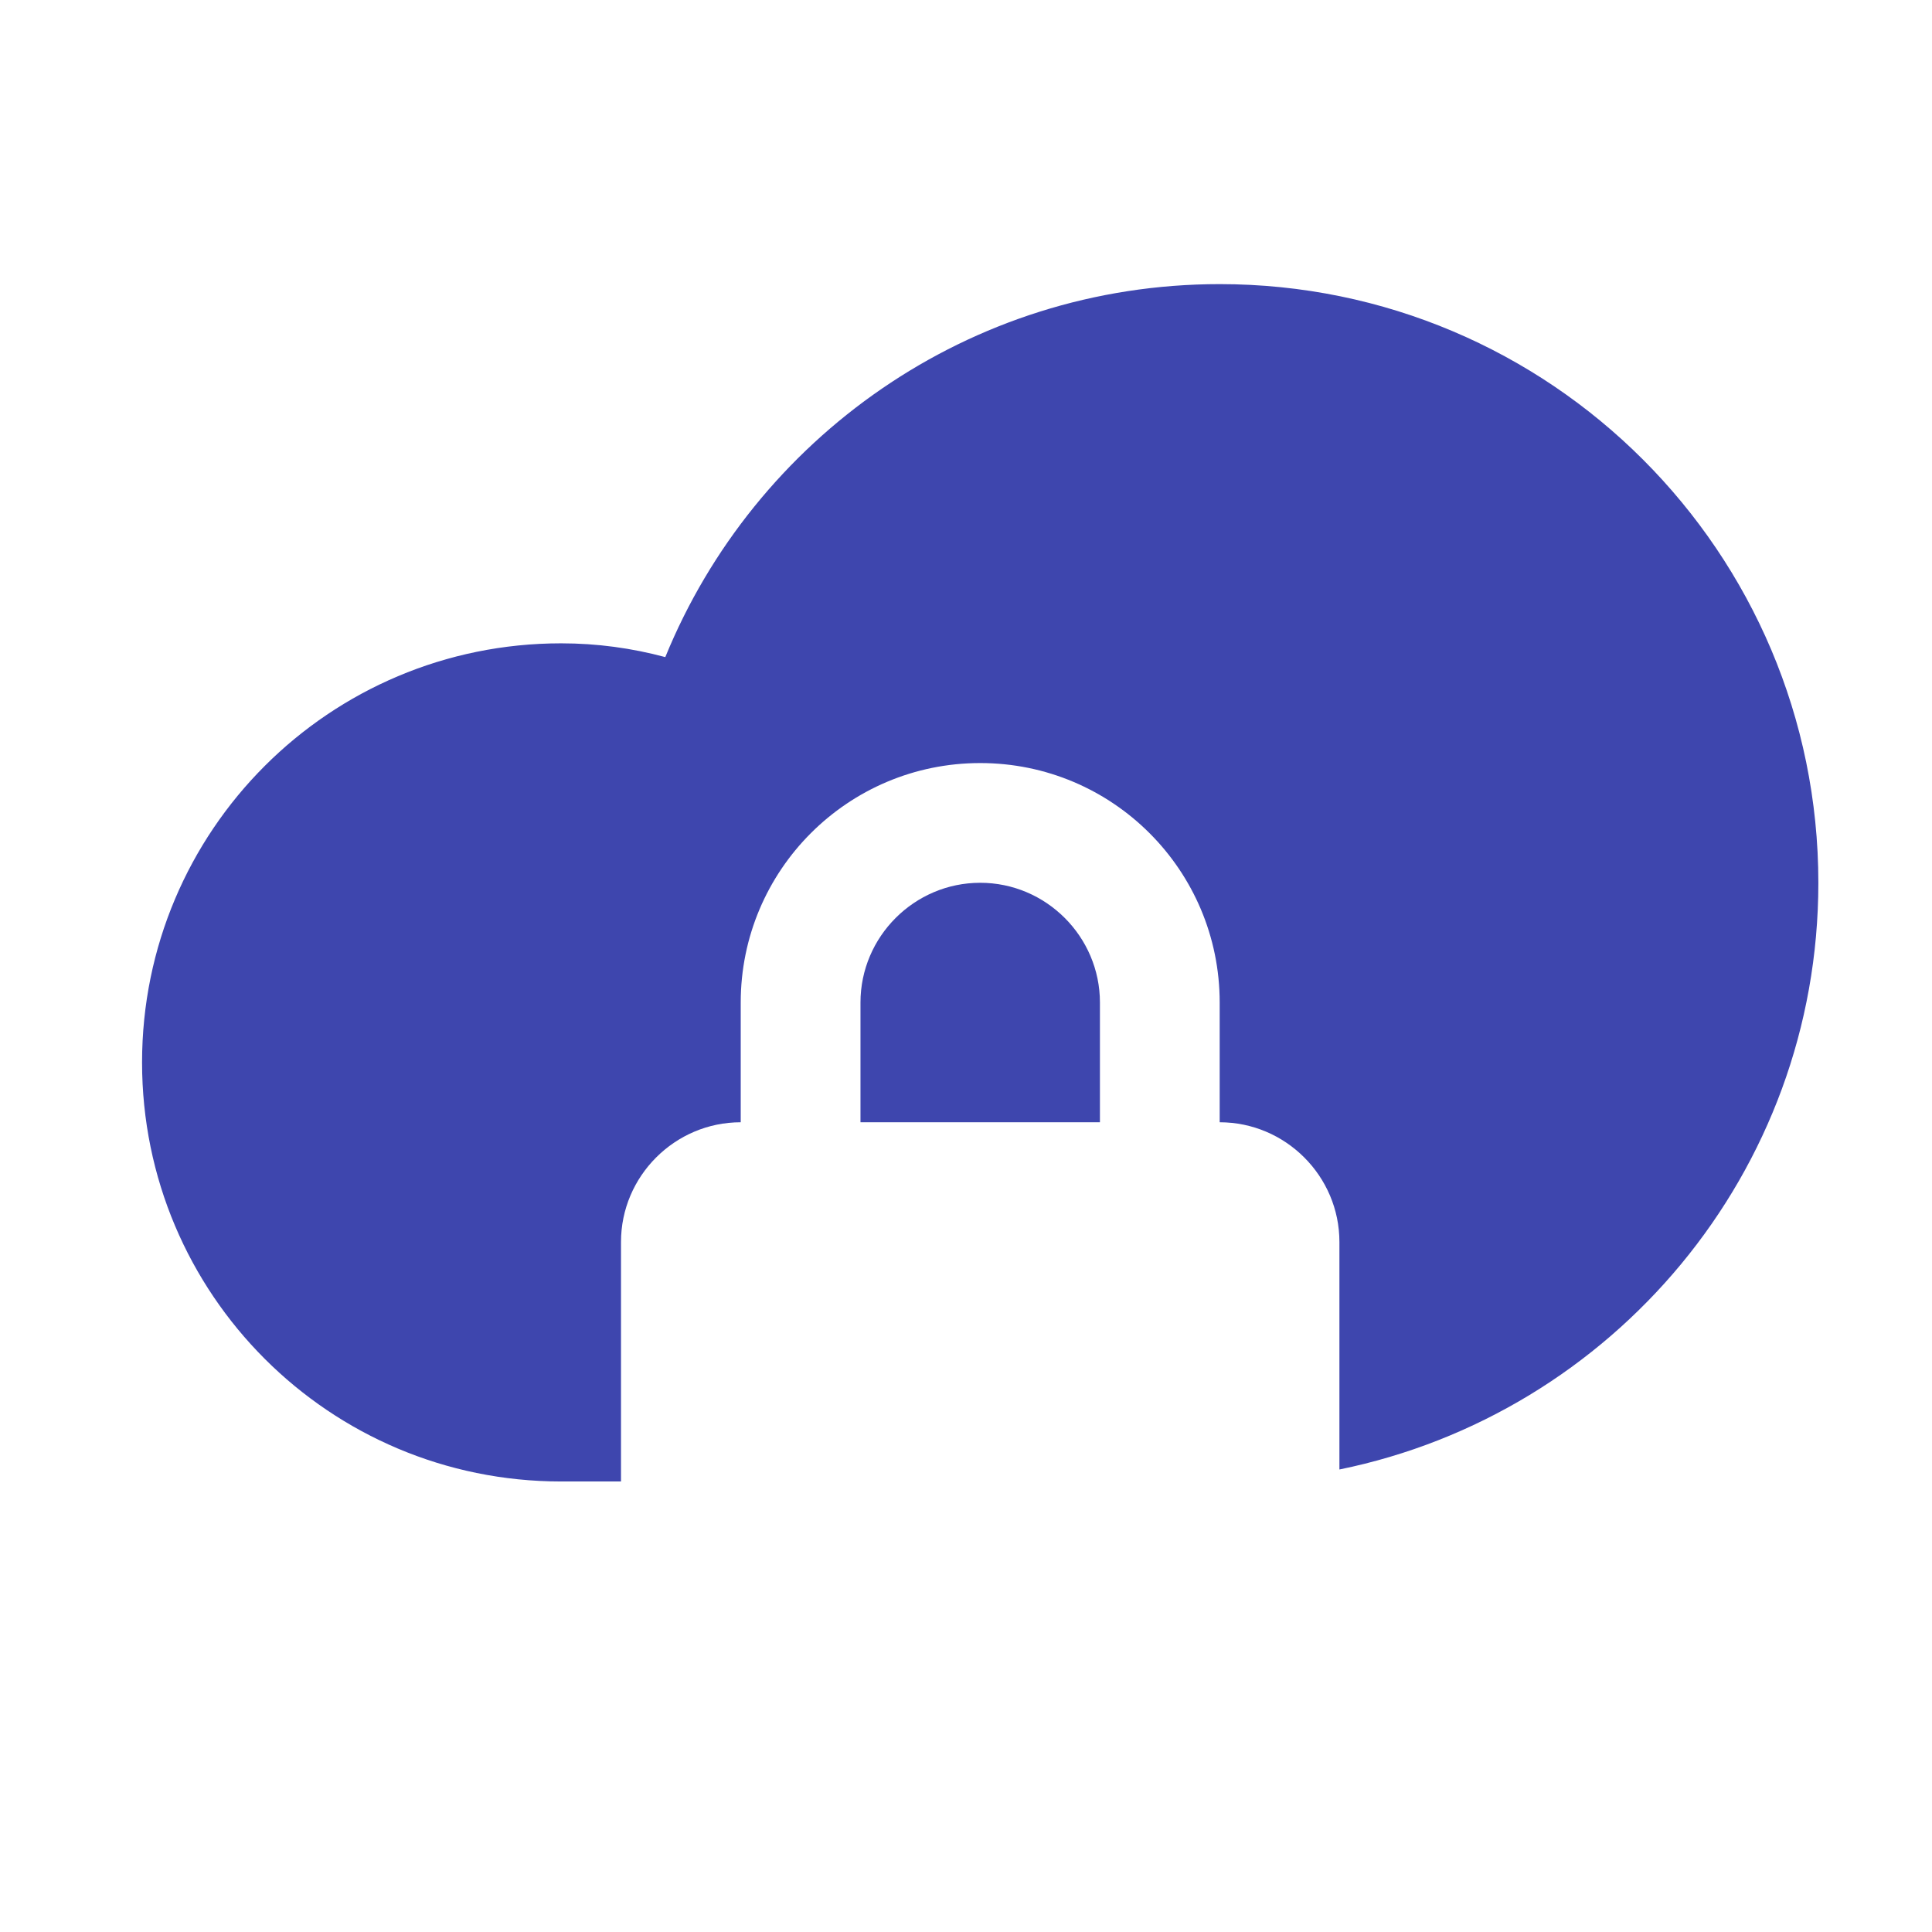 <svg xmlns="http://www.w3.org/2000/svg" width="68" height="68" viewBox="0 0 68 68" fill="none"><path d="M34.5 31.071C32.182 31.071 30.286 32.968 30.286 35.286V39.5H38.714V35.286C38.714 32.968 36.818 31.071 34.5 31.071Z" fill="#3E46AE"></path><path d="M42.929 10C34.1 10 26.556 15.436 23.416 23.128C22.236 22.811 21.014 22.643 19.75 22.643C11.595 22.643 5 29.238 5 37.393C5 45.547 11.595 52.143 19.75 52.143H21.857V43.714C21.857 41.396 23.754 39.5 26.071 39.5V35.286C26.071 30.629 29.843 26.857 34.5 26.857C39.157 26.857 42.929 30.629 42.929 35.286V39.5C45.246 39.5 47.143 41.396 47.143 43.714V51.721C56.751 49.762 64 41.27 64 31.071C64 19.44 54.56 10 42.929 10Z" fill="#3E46AE"></path></svg>